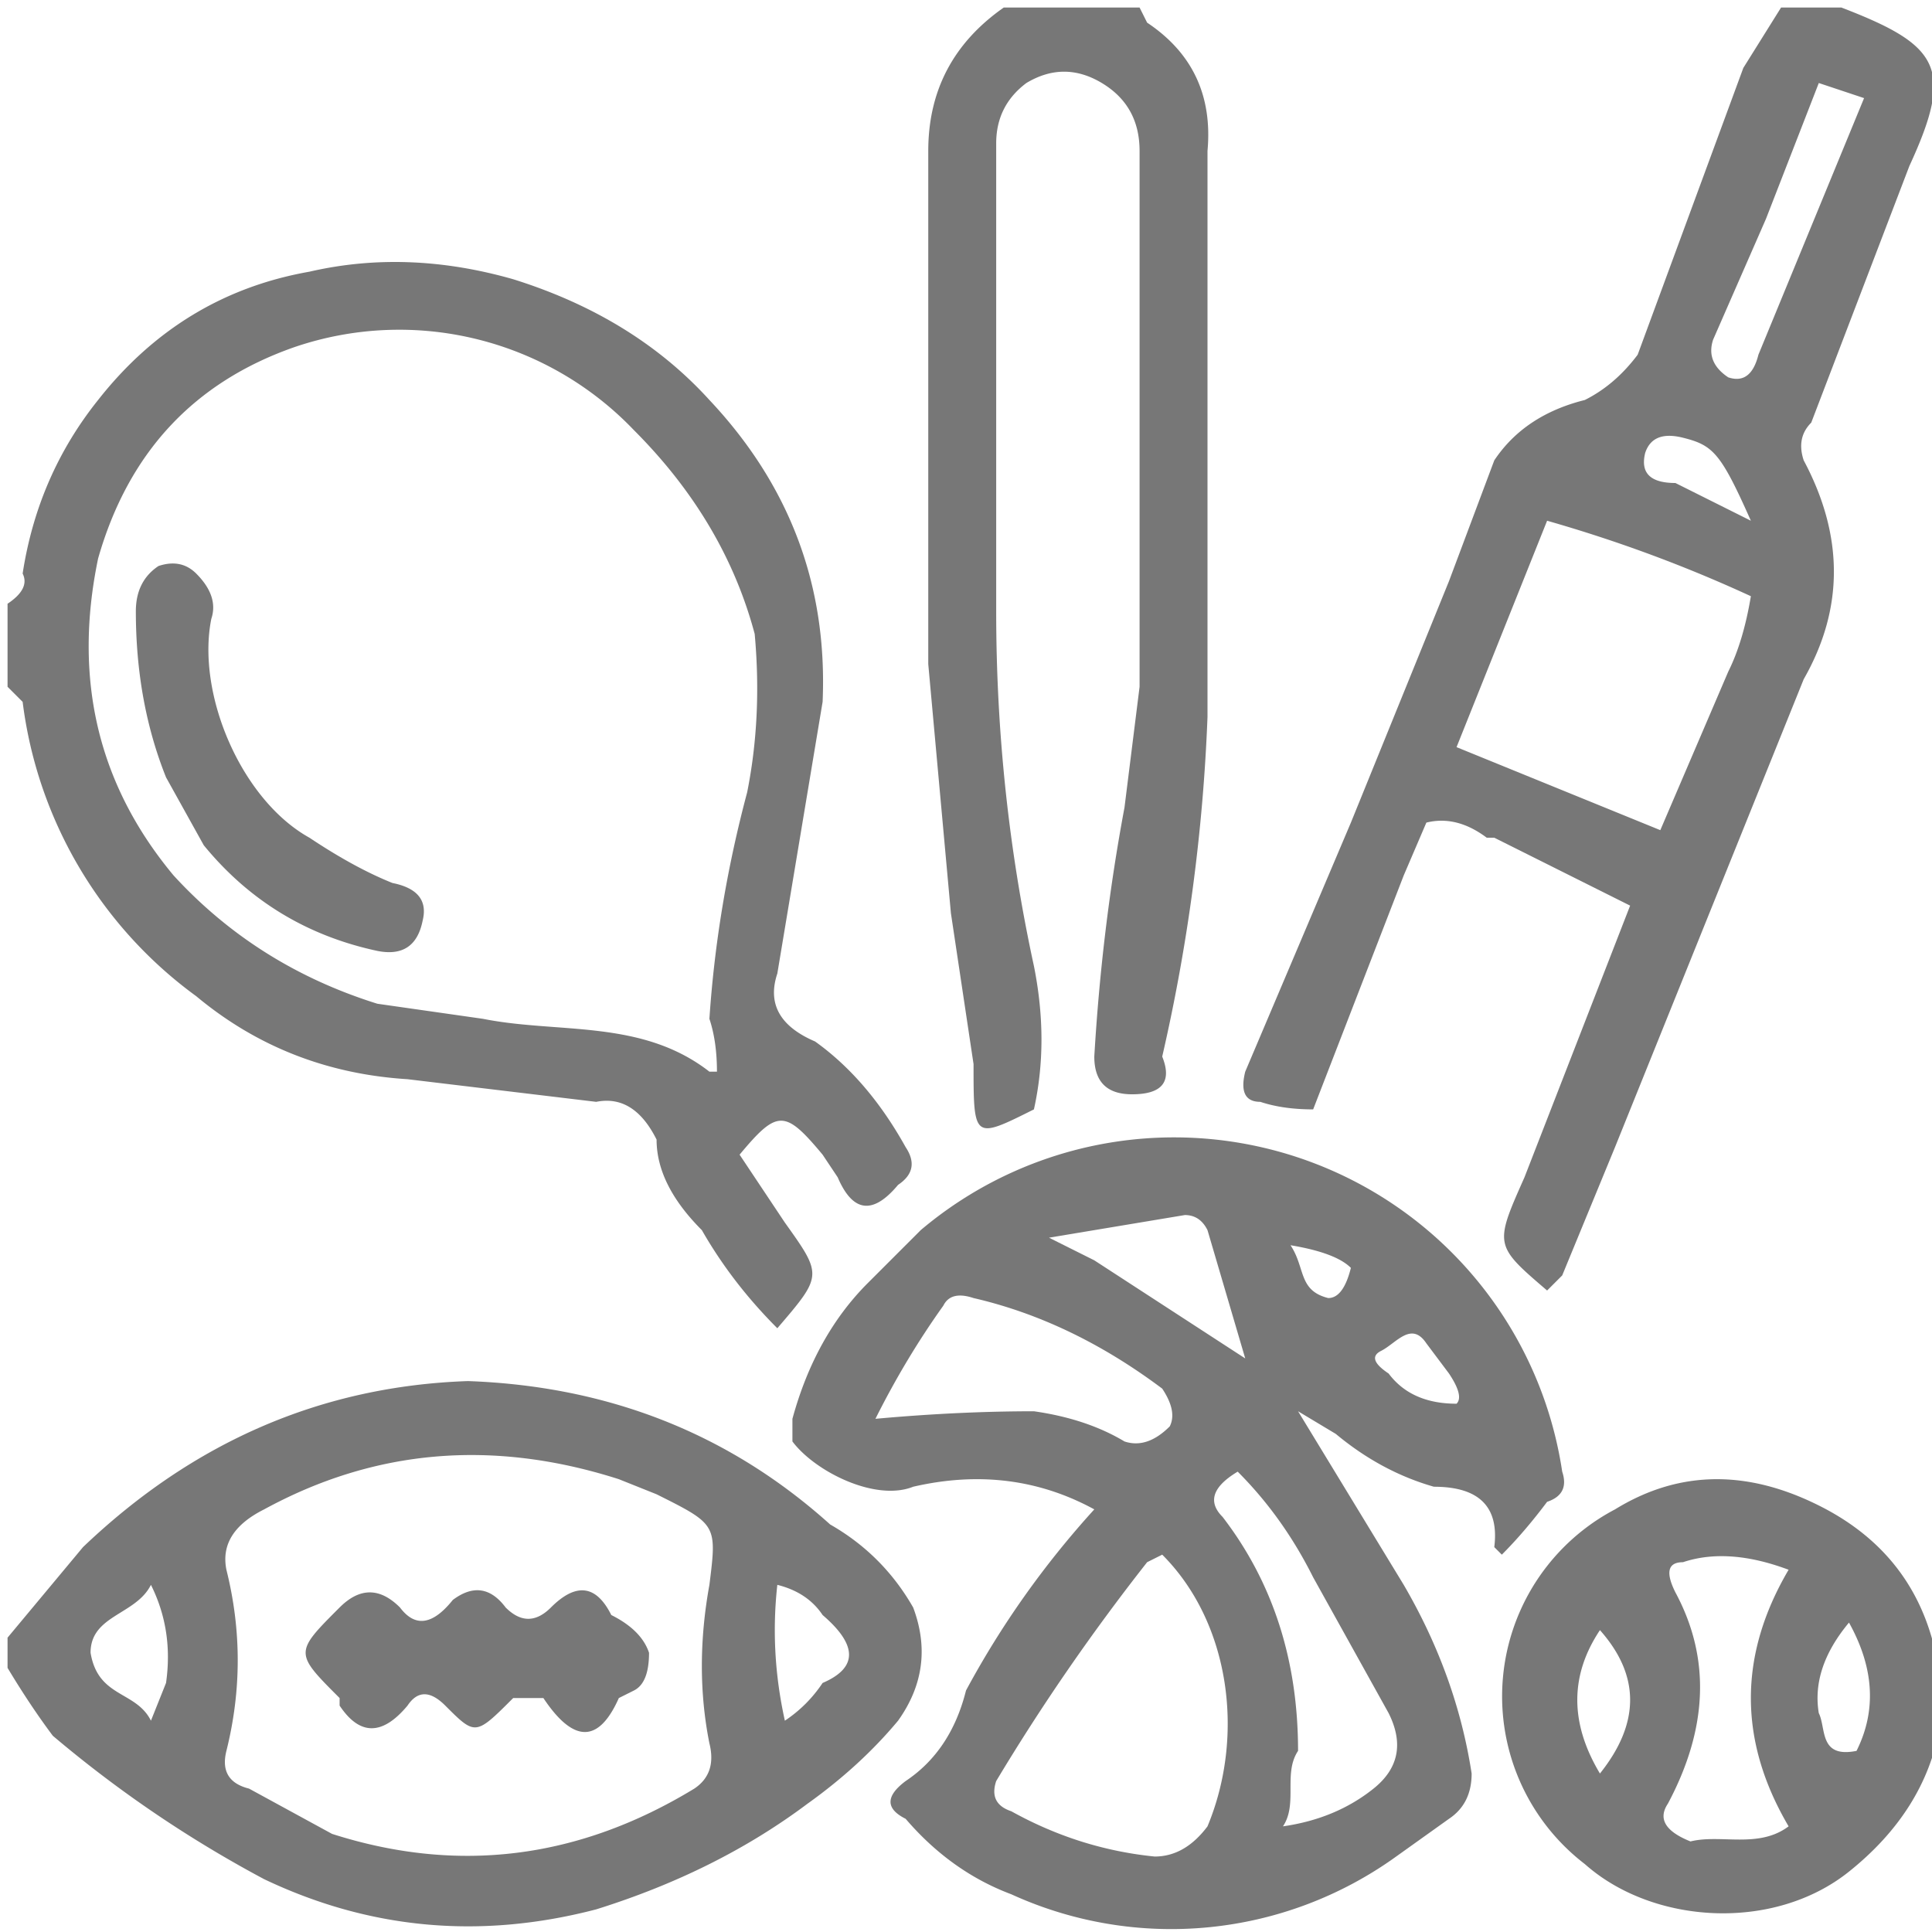 <svg xmlns="http://www.w3.org/2000/svg" xml:space="preserve" viewBox="0 0 256 256"><path fill="#777" d="M244 1c13 5 15 8 9 21l-13 34q-2 2-1 5 8 15 0 29l-25 62-7 17-2 2c-7-6-7-6-3-15l14-36-18-9h-1q-4-3-8-2l-3 7-12 31q-4 0-7-1-3 0-2-4l14-33 13-32 6-16q4-6 12-8 4-2 7-6l14-38 5-8zm-15 88q2-4 3-10-13-6-27-10l-12 30 27 11zm5-60-7 16q-1 3 2 5 3 1 4-3l14-34-6-2zm-12 35 10 5c-4-9-5-10-9-11q-4-1-5 2-1 4 4 4M1 80q3-2 2-4 2-13 10-23 11-14 28-17 13-3 27 1 16 5 26 16 16 17 15 40l-6 36q-2 6 5 9 7 5 12 14 2 3-1 5-5 6-8-1l-2-3c-5-6-6-6-11 0l6 9c5 7 5 7-1 14q-6-6-10-13-6-6-6-12-3-6-8-5l-25-3q-16-1-28-11A57 57 0 0 1 3 93l-2-2zm49 53 14 2c10 2 21 0 30 7h1q0-4-1-7 1-15 5-30 2-10 1-21-4-15-16-27a43 43 0 0 0-45-11q-20 7-26 28-5 24 10 42 11 12 27 17M1 217l10-12q22-21 51-22 28 1 48 19 7 4 11 11 3 8-2 15-5 6-12 11-12 9-28 14-23 6-44-4-15-8-28-19-3-4-6-9zm43 26q25 8 48-6 3-2 2-6-2-10 0-21c1-8 1-8-7-12l-5-2q-25-8-47 4-6 3-5 8 3 12 0 24-1 4 3 5zm65-29q-2-3-6-4-1 9 1 18 3-2 5-5 7-3 0-9m-87 9q1-7-2-13c-2 4-8 4-8 9 1 6 6 5 8 9zM151 1l1 2q9 6 8 17v75a242 242 0 0 1-6 45q2 5-4 5-5 0-5-5 1-17 4-33l2-16V20q0-6-5-9t-10 0q-4 3-4 8v62q0 24 5 47 2 10 0 19c-8 4-8 4-8-6l-3-20-3-33V20q0-12 10-19zm106 228q-2 11-12 19c-10 8-26 7-35-1a28 28 0 0 1 4-47q13-8 28 0 13 7 15 22zm-33 15c4-1 9 1 13-2q-10-17 0-34-8-3-14-1-3 0-1 4 7 13-1 28-2 3 3 5m-12-28q-6 9 0 19 8-10 0-19m34 16q4-8-1-17-5 6-4 12c1 2 0 6 5 5"/><path fill="#777" d="M185 246a51 51 0 0 1-51 5q-8-3-14-10-4-2 0-5 6-4 8-12 7-13 17-24-11-6-24-3c-5 2-13-2-16-6v-3q3-11 10-18l7-7a52 52 0 0 1 85 32q1 3-2 4-3 4-6 7l-1-1q1-8-8-8-7-2-13-7l-5-3 14 23q7 12 9 25 0 4-3 6zm-25-4c5-12 3-27-6-36l-2 1q-11 14-20 29-1 3 2 4 9 5 19 6 4 0 7-4m-23-55q7 1 12 4 3 1 6-2 1-2-1-5-12-9-25-12-3-1-4 1-5 7-9 15 11-1 21-1m35 45c-2 3 0 7-2 10q7-1 12-5t2-10l-10-18q-4-8-10-14-5 3-2 6 10 13 10 31m-27-65 20 13-5-17q-1-2-3-2l-18 3zm47 15-3-4c-2-3-4 0-6 1q-2 1 1 3 3 4 9 4 1-1-1-4m-16-10q2 0 3-4-2-2-8-3c2 3 1 6 5 7M22 103q-4-10-4-22 0-4 3-6 3-1 5 1 3 3 2 6c-2 10 4 24 13 29q6 4 11 6 5 1 4 5-1 5-6 4-14-3-23-14zm64 116q0 4-2 5l-2 1q-4 9-10 0h-4c-5 5-5 5-9 1q-3-3-5 0-5 6-9 0v-1c-6-6-6-6 0-12q4-4 8 0 3 4 7-1 4-3 7 1 3 3 6 0 5-5 8 1 4 2 5 5"/></svg>